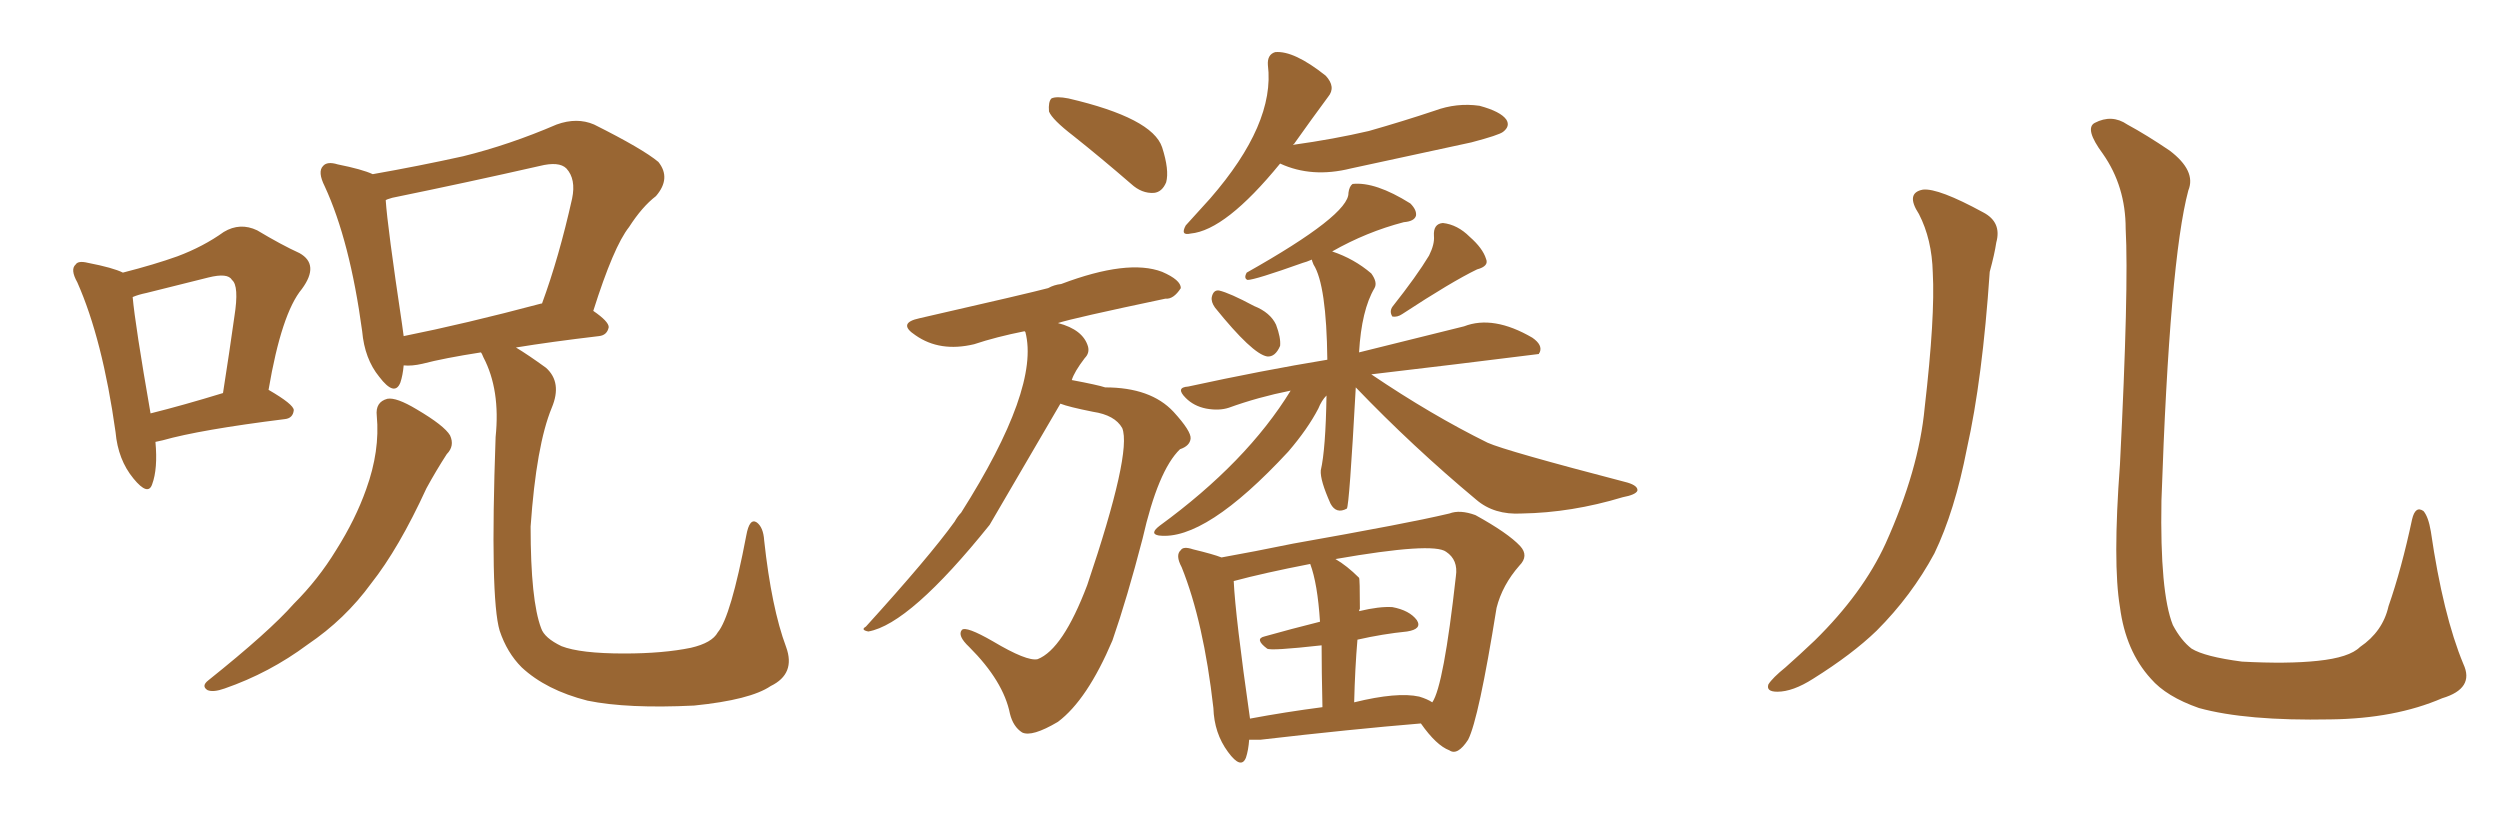 <svg xmlns="http://www.w3.org/2000/svg" xmlns:xlink="http://www.w3.org/1999/xlink" width="450" height="150"><path fill="#996633" padding="10" d="M67.82 74.85L67.82 74.85Q67.53 72.36 69.73 71.78L69.73 71.78Q71.34 71.48 75 73.68L75 73.68Q79.98 76.61 81.01 78.37L81.01 78.37Q81.88 80.27 80.42 81.74L80.42 81.74Q78.52 84.67 76.76 87.89L76.76 87.89Q71.78 98.73 66.80 105.03L66.80 105.03Q62.11 111.47 55.37 116.02L55.37 116.02Q48.49 121.14 40.43 123.93L40.43 123.93Q38.38 124.66 37.35 124.22L37.35 124.22Q36.18 123.49 37.50 122.46L37.50 122.46Q48.49 113.67 52.88 108.69L52.88 108.69Q57.28 104.30 60.50 99.02L60.50 99.02Q64.01 93.46 65.92 88.04L65.92 88.04Q68.41 81.15 67.82 74.85ZM86.57 63.43L86.57 63.43Q79.98 64.45 76.03 65.48L76.03 65.48Q74.12 65.92 72.66 65.77L72.66 65.77Q72.51 67.53 72.07 68.85L72.07 68.85Q71.04 71.48 68.26 67.82L68.26 67.82Q65.63 64.60 65.19 59.62L65.19 59.62Q62.99 43.36 58.45 33.54L58.45 33.54Q57.13 30.91 58.15 29.88L58.15 29.88Q58.89 29.00 60.79 29.59L60.79 29.59Q65.19 30.47 67.09 31.35L67.09 31.35Q75.44 29.88 83.35 28.13L83.35 28.13Q91.70 26.07 100.20 22.41L100.20 22.41Q103.86 21.09 106.93 22.41L106.93 22.41Q115.72 26.81 118.51 29.15L118.51 29.15Q120.85 32.08 118.07 35.30L118.07 35.30Q115.58 37.21 113.23 40.87L113.23 40.87Q110.45 44.38 106.79 55.96L106.79 55.96Q109.57 57.86 109.57 58.89L109.57 58.89Q109.28 60.35 107.81 60.50L107.81 60.50Q99.17 61.52 92.87 62.55L92.87 62.55Q95.07 63.87 98.29 66.21L98.29 66.21Q101.22 68.85 99.32 73.39L99.32 73.39Q96.53 80.13 95.51 94.78L95.51 94.78Q95.51 108.11 97.41 113.09L97.41 113.09Q98.00 114.84 101.07 116.31L101.07 116.31Q104.44 117.63 112.35 117.63L112.35 117.63Q119.38 117.63 124.37 116.60L124.37 116.60Q128.17 115.72 129.20 113.82L129.20 113.82Q131.54 111.04 134.33 96.39L134.33 96.39Q134.91 93.16 136.23 94.04L136.23 94.04Q137.40 94.92 137.55 97.27L137.55 97.27Q138.87 109.42 141.50 116.46L141.50 116.46Q143.26 121.29 138.72 123.49L138.72 123.49Q135.06 125.98 124.95 127.00L124.95 127.00Q112.94 127.59 105.76 126.12L105.76 126.12Q98.29 124.22 93.90 120.12L93.90 120.12Q91.26 117.48 89.94 113.53L89.94 113.53Q88.18 107.67 89.21 78.66L89.21 78.66Q90.09 70.17 87.01 64.31L87.01 64.31Q86.72 63.57 86.57 63.43ZM97.41 54.64L97.41 54.64Q97.41 54.64 97.56 54.64L97.56 54.64Q100.63 46.29 102.98 35.74L102.98 35.74Q103.71 32.23 101.95 30.32L101.95 30.32Q100.63 29.00 97.12 29.88L97.12 29.88Q84.23 32.81 70.61 35.60L70.61 35.60Q69.58 35.89 69.43 36.04L69.43 36.04Q69.73 40.72 72.36 58.30L72.36 58.30Q72.51 59.47 72.66 60.50L72.66 60.50Q83.64 58.30 97.41 54.64ZM27.98 79.54L27.98 79.54Q28.42 84.38 27.39 87.16L27.39 87.16Q26.66 89.36 24.02 86.13L24.02 86.13Q21.24 82.76 20.80 77.78L20.80 77.78Q18.46 61.08 13.92 50.83L13.92 50.83Q12.60 48.49 13.62 47.61L13.62 47.61Q14.06 46.88 15.82 47.31L15.82 47.31Q20.36 48.19 22.12 49.07L22.12 49.07Q27.83 47.61 31.93 46.14L31.93 46.14Q36.62 44.38 40.28 41.75L40.28 41.75Q43.21 39.99 46.29 41.46L46.29 41.46Q50.68 44.09 53.91 45.56L53.91 45.56Q57.57 47.61 54.35 52.00L54.35 52.00Q50.68 56.40 48.34 70.17L48.34 70.17Q52.88 72.80 52.88 73.83L52.88 73.83Q52.73 75.29 51.27 75.44L51.27 75.44Q36.04 77.34 29.30 79.25L29.30 79.25Q28.56 79.39 27.98 79.54ZM27.10 74.41L27.10 74.41L27.10 74.41Q32.96 72.95 40.14 70.75L40.14 70.75Q41.31 63.28 42.19 56.98L42.19 56.98Q43.07 51.42 41.75 50.39L41.75 50.39Q41.02 49.07 37.50 49.95L37.50 49.95Q32.23 51.27 26.37 52.73L26.37 52.73Q24.90 53.03 23.88 53.47L23.88 53.47Q24.32 58.45 27.10 74.41ZM193.21 24.46L193.21 24.46Q189.40 21.53 188.82 20.07L188.82 20.07Q188.67 18.31 189.26 17.72L189.26 17.72Q190.14 17.29 192.33 17.72L192.33 17.72Q207.42 21.24 209.18 26.51L209.18 26.51Q210.50 30.62 209.91 32.81L209.91 32.81Q209.18 34.57 207.71 34.72L207.71 34.72Q205.52 34.86 203.61 33.11L203.61 33.11Q198.19 28.42 193.21 24.46ZM190.87 72.66L190.87 72.66Q188.67 76.46 178.13 94.48L178.13 94.48Q163.77 112.35 156.30 113.67L156.30 113.67Q154.83 113.38 155.86 112.79L155.86 112.79Q167.29 100.20 171.83 93.90L171.83 93.90Q172.41 92.87 173.00 92.29L173.00 92.29Q187.21 69.87 184.57 59.77L184.57 59.77Q184.42 59.62 184.42 59.62L184.42 59.62Q179.30 60.64 175.34 61.96L175.34 61.96Q169.19 63.43 164.79 60.35L164.79 60.35Q161.43 58.15 165.53 57.28L165.53 57.28Q185.45 52.73 188.67 51.86L188.67 51.86Q189.70 51.27 191.02 51.12L191.02 51.12Q203.03 46.58 209.18 48.93L209.18 48.93Q212.55 50.39 212.55 51.86L212.55 51.86Q211.23 53.91 209.77 53.76L209.77 53.76Q193.07 57.28 190.43 58.15L190.43 58.15Q194.97 59.33 195.85 62.40L195.85 62.40Q196.14 63.57 195.26 64.45L195.26 64.45Q193.36 66.94 192.92 68.41L192.92 68.41Q197.61 69.29 198.93 69.73L198.93 69.73Q207.13 69.73 211.23 74.12L211.23 74.12Q214.45 77.64 214.31 78.96L214.31 78.96Q214.16 80.27 212.40 80.86L212.40 80.86Q208.45 84.67 205.66 96.97L205.66 96.97Q202.88 107.67 200.24 115.28L200.24 115.28Q195.70 125.98 190.43 129.93L190.43 129.93Q185.74 132.71 183.98 131.84L183.98 131.84Q182.37 130.81 181.79 128.47L181.79 128.47Q180.62 122.61 174.46 116.46L174.46 116.46Q172.27 114.40 173.14 113.38L173.14 113.38Q173.88 112.65 178.71 115.43L178.71 115.43Q184.86 119.09 186.77 118.65L186.77 118.65Q191.31 116.89 195.70 105.32L195.70 105.32Q203.76 81.45 202.00 77.05L202.00 77.05Q200.68 74.71 196.73 74.12L196.73 74.12Q192.33 73.24 190.87 72.66ZM230.42 29.44L230.42 29.44Q220.61 41.46 214.31 42.04L214.31 42.04Q212.40 42.48 213.43 40.58L213.43 40.58Q215.04 38.82 217.82 35.74L217.82 35.74Q229.54 22.27 228.22 11.72L228.22 11.72Q228.08 9.81 229.54 9.38L229.54 9.38Q232.91 9.08 238.62 13.62L238.62 13.62Q240.53 15.67 239.06 17.43L239.06 17.43Q236.13 21.39 232.91 25.93L232.91 25.93Q232.76 25.93 232.76 26.07L232.76 26.07Q240.09 25.05 246.39 23.58L246.39 23.58Q252.54 21.83 258.25 19.92L258.25 19.92Q262.21 18.46 266.31 19.04L266.31 19.04Q270.12 20.07 271.14 21.53L271.14 21.53Q271.88 22.71 270.56 23.73L270.56 23.73Q269.82 24.32 264.84 25.63L264.84 25.63Q253.86 27.98 243.16 30.32L243.16 30.32Q236.13 32.08 230.42 29.44ZM218.70 55.37L218.70 55.37Q217.97 54.35 218.12 53.47L218.12 53.47Q218.41 52.15 219.43 52.29L219.43 52.29Q221.34 52.73 225.73 55.08L225.73 55.08Q228.66 56.25 229.69 58.45L229.69 58.45Q230.57 60.79 230.42 62.26L230.42 62.26Q229.54 64.31 228.08 64.16L228.08 64.16Q225.44 63.72 218.70 55.37ZM257.23 46.00L257.23 46.00Q258.25 43.95 258.11 42.48L258.11 42.48Q257.96 40.28 259.72 40.14L259.72 40.14Q262.35 40.43 264.55 42.63L264.55 42.63Q266.89 44.68 267.48 46.58L267.48 46.58Q268.07 47.90 265.87 48.49L265.87 48.49Q261.33 50.68 252.39 56.54L252.39 56.54Q251.51 57.13 250.63 56.98L250.63 56.98Q250.05 56.10 250.63 55.22L250.63 55.22Q255.03 49.66 257.23 46.00ZM244.04 69.73L244.04 69.73Q242.87 91.11 242.43 91.55L242.43 91.55Q240.53 92.58 239.50 90.67L239.50 90.67Q237.60 86.43 237.74 84.67L237.74 84.67Q238.62 80.86 238.77 71.19L238.77 71.19Q237.89 72.07 237.30 73.54L237.30 73.54Q235.40 77.20 231.88 81.30L231.88 81.30Q216.94 97.41 208.59 96.39L208.59 96.39Q206.84 96.09 208.74 94.63L208.74 94.63Q224.41 83.20 232.32 70.31L232.32 70.31Q226.46 71.48 221.19 73.39L221.19 73.39Q219.43 73.97 217.09 73.54L217.09 73.54Q214.89 73.10 213.43 71.63L213.43 71.63Q211.52 69.73 213.87 69.58L213.87 69.58Q227.34 66.65 238.92 64.75L238.92 64.75Q238.77 51.27 236.43 47.61L236.43 47.61Q236.13 46.88 236.13 46.73L236.13 46.73Q235.11 47.17 234.52 47.31L234.52 47.31Q225.88 50.39 224.56 50.39L224.56 50.39Q223.83 50.10 224.41 49.07L224.41 49.07Q242.87 38.67 242.72 34.72L242.72 34.72Q242.87 33.54 243.46 33.11L243.46 33.11Q247.56 32.67 253.86 36.62L253.86 36.62Q255.03 37.79 254.88 38.82L254.88 38.82Q254.59 39.84 252.69 39.99L252.69 39.99Q245.95 41.75 239.79 45.26L239.79 45.26Q243.75 46.58 246.83 49.22L246.83 49.22Q248.00 50.83 247.41 51.86L247.41 51.86Q245.07 55.81 244.63 63.43L244.63 63.43Q255.91 60.64 263.53 58.74L263.53 58.74Q268.80 56.69 275.83 60.79L275.83 60.79Q277.73 62.11 277.15 63.43L277.15 63.43Q277.00 63.57 277.00 63.72L277.00 63.72Q261.77 65.63 246.83 67.38L246.83 67.38Q257.67 74.71 267.77 79.69L267.77 79.69Q271.00 81.15 292.97 86.87L292.97 86.87Q294.87 87.45 294.73 88.33L294.73 88.33Q294.43 89.06 292.09 89.50L292.09 89.50Q282.86 92.29 273.93 92.43L273.93 92.43Q268.95 92.72 265.72 89.94L265.72 89.94Q254.30 80.42 244.04 69.73ZM224.85 133.15L224.85 133.15Q224.71 135.06 224.27 136.38L224.27 136.38Q223.39 138.57 221.04 135.35L221.04 135.35Q218.55 131.98 218.41 127.44L218.41 127.44Q216.65 111.91 212.70 102.10L212.70 102.10Q211.52 99.90 212.55 99.02L212.55 99.02Q212.99 98.29 214.75 98.88L214.75 98.88Q218.41 99.76 219.87 100.34L219.87 100.34Q225.59 99.32 232.76 97.85L232.76 97.85Q242.72 96.09 250.34 94.63L250.34 94.63Q256.49 93.46 260.89 92.43L260.89 92.43Q262.79 91.70 265.58 92.72L265.58 92.72Q271.44 95.95 273.63 98.29L273.63 98.29Q275.24 100.05 273.49 101.81L273.49 101.81Q270.41 105.32 269.38 109.42L269.38 109.42Q266.16 129.49 264.26 133.15L264.26 133.15Q262.35 136.08 260.89 135.06L260.89 135.06Q258.54 134.18 255.76 130.22L255.76 130.22Q243.31 131.25 226.90 133.15L226.90 133.15Q225.73 133.15 224.85 133.15ZM255.47 125.39L255.47 125.39Q256.93 125.83 257.81 126.42L257.81 126.42Q259.86 123.49 262.06 103.71L262.06 103.71Q262.50 100.78 260.30 99.32L260.30 99.32Q257.96 97.56 240.38 100.63L240.38 100.63Q242.43 101.81 244.63 104.00L244.63 104.00Q244.78 104.15 244.78 109.57L244.78 109.57Q244.63 109.86 244.63 110.01L244.63 110.01Q248.29 109.13 250.63 109.28L250.63 109.28Q253.71 109.86 255.03 111.62L255.03 111.62Q256.05 113.23 253.27 113.67L253.27 113.67Q248.88 114.11 244.34 115.14L244.34 115.14Q243.90 120.26 243.75 126.42L243.75 126.42Q251.51 124.51 255.47 125.39ZM225 129.35L225 129.35L225 129.35Q231.30 128.17 238.04 127.29L238.04 127.29Q237.89 120.56 237.89 116.16L237.89 116.16Q228.66 117.19 228.08 116.75L228.08 116.75Q225.73 114.99 227.64 114.55L227.64 114.55Q232.32 113.23 237.60 111.91L237.60 111.91Q237.16 105.03 235.84 101.51L235.84 101.51Q227.49 103.13 222.07 104.59L222.07 104.59Q222.36 110.89 225 129.35ZM345.41 38.53L345.41 38.53Q342.92 34.72 346.14 34.13L346.14 34.13Q348.93 33.84 356.98 38.23L356.98 38.23Q360.35 39.99 359.33 43.65L359.33 43.65Q359.03 45.70 358.15 48.93L358.15 48.93Q356.84 68.26 354.05 80.71L354.05 80.71Q351.86 91.99 348.19 99.61L348.19 99.61Q344.09 107.23 337.79 113.53L337.79 113.53Q333.40 117.77 326.37 122.17L326.37 122.17Q322.71 124.51 319.92 124.51L319.92 124.51Q317.87 124.51 318.31 123.19L318.31 123.19Q319.04 122.02 321.39 120.12L321.39 120.12Q323.88 117.92 326.66 115.28L326.66 115.28Q335.30 106.79 339.40 97.85L339.40 97.85Q345.41 84.52 346.44 73.39L346.44 73.39Q348.34 56.98 347.90 49.07L347.90 49.07Q347.75 43.07 345.41 38.53ZM443.41 119.53L443.41 119.53L443.41 119.53Q445.46 123.93 439.60 125.68L439.60 125.68Q431.10 129.35 419.53 129.49L419.53 129.49Q404.30 129.79 395.80 127.44L395.80 127.44Q389.94 125.39 387.16 122.17L387.16 122.17Q382.62 117.19 381.59 109.28L381.59 109.28Q380.27 101.37 381.59 83.64L381.59 83.64Q383.20 51.71 382.62 41.16L382.62 41.16Q382.62 33.54 378.52 27.69L378.52 27.69Q375.15 23.14 377.05 22.12L377.05 22.12Q380.13 20.51 382.91 22.41L382.91 22.41Q386.43 24.32 390.53 27.10L390.53 27.10Q395.36 30.76 393.90 34.28L393.90 34.28Q390.53 46.88 389.06 90.09L389.06 90.09Q388.77 106.64 391.11 112.50L391.11 112.50Q392.58 115.28 394.48 116.75L394.48 116.75Q396.83 118.21 403.56 119.09L403.56 119.09Q411.77 119.53 417.19 118.95L417.19 118.95Q422.90 118.36 424.80 116.46L424.80 116.46Q428.91 113.67 429.93 109.13L429.93 109.13Q432.28 102.39 434.18 93.46L434.18 93.46Q434.77 90.97 436.23 91.99L436.23 91.99Q437.11 93.02 437.55 95.65L437.55 95.65Q439.75 110.74 443.41 119.53Z"/></svg>